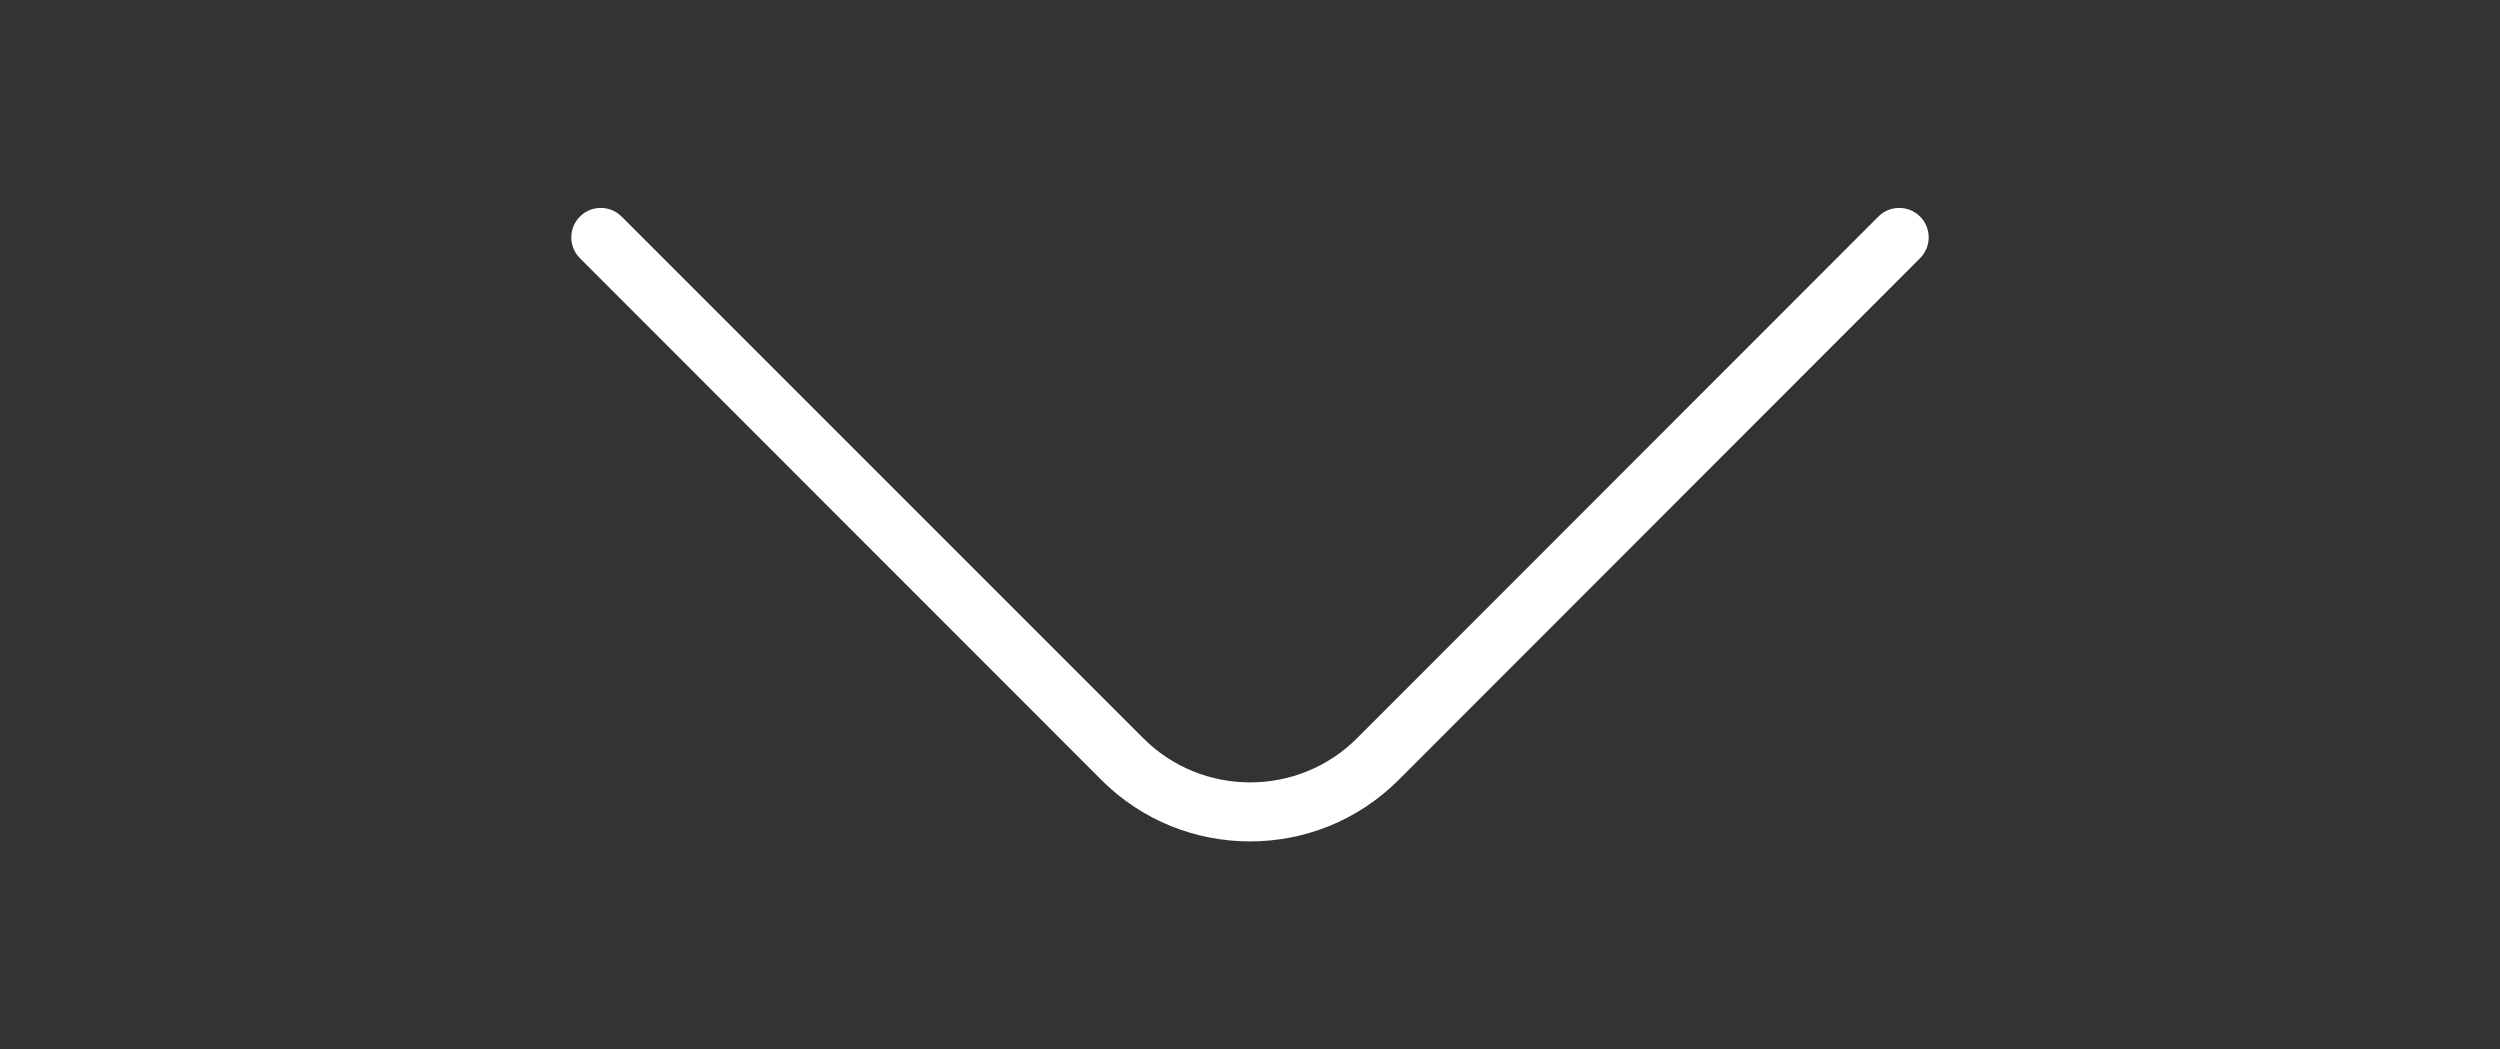 <?xml version="1.0" encoding="UTF-8"?> <!-- Generator: Adobe Illustrator 25.2.1, SVG Export Plug-In . SVG Version: 6.00 Build 0) --> <svg xmlns="http://www.w3.org/2000/svg" xmlns:xlink="http://www.w3.org/1999/xlink" id="Слой_1" x="0px" y="0px" viewBox="0 0 84.62 35.52" style="enable-background:new 0 0 84.62 35.52;" xml:space="preserve"><rect x="0" y="0" width="84.62" height="35.52" fill="#333333" stroke="none"/> <style type="text/css"> .st0{fill:#030C35;} .st1{fill:#D400DB;} .st2{fill:#010202;} .st3{fill:none;} .st4{fill:#FFFFFF;} </style> <g> <path class="st0" d="M-110.77-56.88c3.31,0,6,2.69,6,6v26.14l2-2v-24.14c0-4.41-3.59-8-8-8h-4.84v2H-110.77z"></path> <path class="st0" d="M-104.77-3.51c0,3.31-2.69,6-6,6h-37.2c-3.31,0-6-2.69-6-6v-47.37c0-3.31,2.69-6,6-6h4.76v-2h-4.76 c-4.41,0-8,3.59-8,8v47.36c0,4.41,3.59,8,8,8h37.2c4.41,0,8-3.59,8-8v-11.91l-2,2C-104.77-13.43-104.77-3.51-104.77-3.51z"></path> <polygon class="st1" points="-141.21,-61.1 -117.61,-61.1 -117.61,-58.88 -115.61,-58.88 -115.61,-63.1 -143.21,-63.1 -143.21,-58.88 -141.21,-58.88 "></polygon> <polygon class="st1" points="-115.61,-52.07 -115.61,-56.88 -117.61,-56.88 -117.61,-54.07 -141.21,-54.07 -141.21,-56.88 -143.21,-56.88 -143.21,-52.07 "></polygon> <rect x="-117.61" y="-58.88" class="st1" width="2" height="2"></rect> <rect x="-143.21" y="-58.88" class="st1" width="2" height="2"></rect> <rect x="-147.1" y="-40.89" class="st0" width="37.27" height="2"></rect> <rect x="-147.1" y="-34.49" class="st0" width="37.27" height="2"></rect> <rect x="-147.1" y="-28.09" class="st0" width="37.27" height="2"></rect> <rect x="-147.1" y="-21.69" class="st0" width="16.53" height="2"></rect> <rect x="-147.1" y="-15.29" class="st0" width="16.66" height="2"></rect> <polygon class="st1" points="-127.06,-18.97 -128.47,-17.56 -126.2,-15.29 -124.52,-15.29 -124.52,-13.6 -116.68,-5.77 -104.77,-17.67 -104.77,-20.5 -116.68,-8.59 "></polygon> <polygon class="st1" points="-93.93,-28.52 -95.34,-29.93 -102.77,-22.5 -102.77,-19.67 "></polygon> <polygon class="st1" points="-102.77,-19.67 -102.77,-22.5 -104.77,-20.5 -104.77,-17.67 "></polygon> <polygon class="st1" points="-126.2,-15.29 -124.52,-13.6 -124.52,-15.29 "></polygon> </g> <g> <path class="st2" d="M506.93,88.17h-4.84h-2h-25.6h-4.76c-4.41,0-8,3.59-8,8v47.36c0,4.41,3.59,8,8,8h37.2c4.41,0,8-3.59,8-8v-9.62 v-2.3V96.17C514.93,91.76,511.35,88.17,506.93,88.17z M512.93,135.92v7.62c0,3.31-2.69,6-6,6h-37.2c-3.31,0-6-2.69-6-6V96.17 c0-3.31,2.69-6,6-6h4.76h25.6h2h4.84c3.31,0,6,2.69,6,6v37.45V135.92z"></path> <rect x="479.23" y="101.88" class="st2" width="28.65" height="2"></rect> <rect x="479.23" y="108.28" class="st2" width="28.65" height="2"></rect> <rect x="479.23" y="116.12" class="st2" width="28.65" height="2"></rect> <rect x="479.23" y="122.52" class="st2" width="28.65" height="2"></rect> <rect x="479.23" y="130.36" class="st2" width="28.65" height="2"></rect> <rect x="479.23" y="136.76" class="st2" width="28.65" height="2"></rect> <path class="st2" d="M477.11,99.94h-10.27v10.27h10.27V99.94z M475.11,108.21h-6.27v-6.27h6.27V108.21z"></path> <path class="st2" d="M477.11,114.29h-10.27v10.27h10.27V114.29z M475.11,122.56h-6.27v-6.27h6.27V122.56z"></path> <polygon class="st2" points="472.74,130.63 474.74,128.63 469.51,128.63 471.51,130.63 "></polygon> <polygon class="st2" points="475.11,133.93 475.11,136.9 472.13,136.9 472.13,136.91 472.13,136.9 468.84,136.9 468.84,133.61 466.84,131.61 466.84,138.9 477.11,138.9 477.11,131.93 "></polygon> <polygon class="st2" points="472.13,135.49 479.86,127.76 478.44,126.35 472.13,132.66 467.37,127.91 465.96,129.32 "></polygon> </g> <g> <path class="st3" d="M469.21,17.67h15.54v-5.14c0-2.76-2.24-5-5-5h-34.59c-2.76,0-5,2.24-5,5V33.5c0,2.76,2.24,5,5,5h0.2h2v2v5.14 l5.14-5.14l2-2h2.83h4.88V24.67C462.21,20.81,465.35,17.67,469.21,17.67z"></path> <path class="st2" d="M457.33,38.5h-2.83l-2,2l-5.14,5.14V40.5v-2h-2h-0.2c-2.76,0-5-2.24-5-5V12.52c0-2.76,2.24-5,5-5h34.59 c2.76,0,5,2.24,5,5v5.14h2v-5.14c0-3.86-3.14-7-7-7h-34.59c-3.86,0-7,3.14-7,7V33.5c0,3.86,3.14,7,7,7h0.2v9.97l9.97-9.97h6.88v-2 H457.33z"></path> <path class="st2" d="M469.21,19.67h15.54v-2h-15.54c-3.86,0-7,3.14-7,7V38.5h2V24.67C464.21,21.91,466.45,19.67,469.21,19.67z"></path> <path class="st2" d="M503.8,17.67h-17.05v2h17.05c2.76,0,5,2.24,5,5v20.98c0,2.76-2.24,5-5,5h-0.2h-2v2v5.14l-5.14-5.14l-2-2h-2.83 h-22.42c-2.76,0-5-2.24-5-5V40.5h-2v5.14c0,3.86,3.14,7,7,7h24.42l9.97,9.97v-9.97h0.2c3.86,0,7-3.14,7-7V24.67 C510.8,20.81,507.66,17.67,503.8,17.67z"></path> <rect x="484.75" y="17.67" class="st2" width="2" height="2"></rect> <rect x="462.21" y="38.5" class="st2" width="2" height="2"></rect> <g> <circle class="st2" cx="476.06" cy="35.91" r="1.83"></circle> <circle class="st2" cx="486.5" cy="35.91" r="1.83"></circle> <circle class="st2" cx="496.95" cy="35.91" r="1.83"></circle> </g> </g> <g> <path class="st4" d="M42.31,28.48c-1.82,0-3.64-0.69-5.03-2.08L19.63,8.74c-0.39-0.39-0.39-1.02,0-1.41s1.02-0.39,1.41,0 L38.7,24.99c1.99,1.99,5.24,1.99,7.23,0L63.58,7.33c0.39-0.39,1.02-0.39,1.41,0s0.39,1.02,0,1.41L47.34,26.4 C45.95,27.79,44.13,28.48,42.31,28.48z"></path> </g> </svg> 